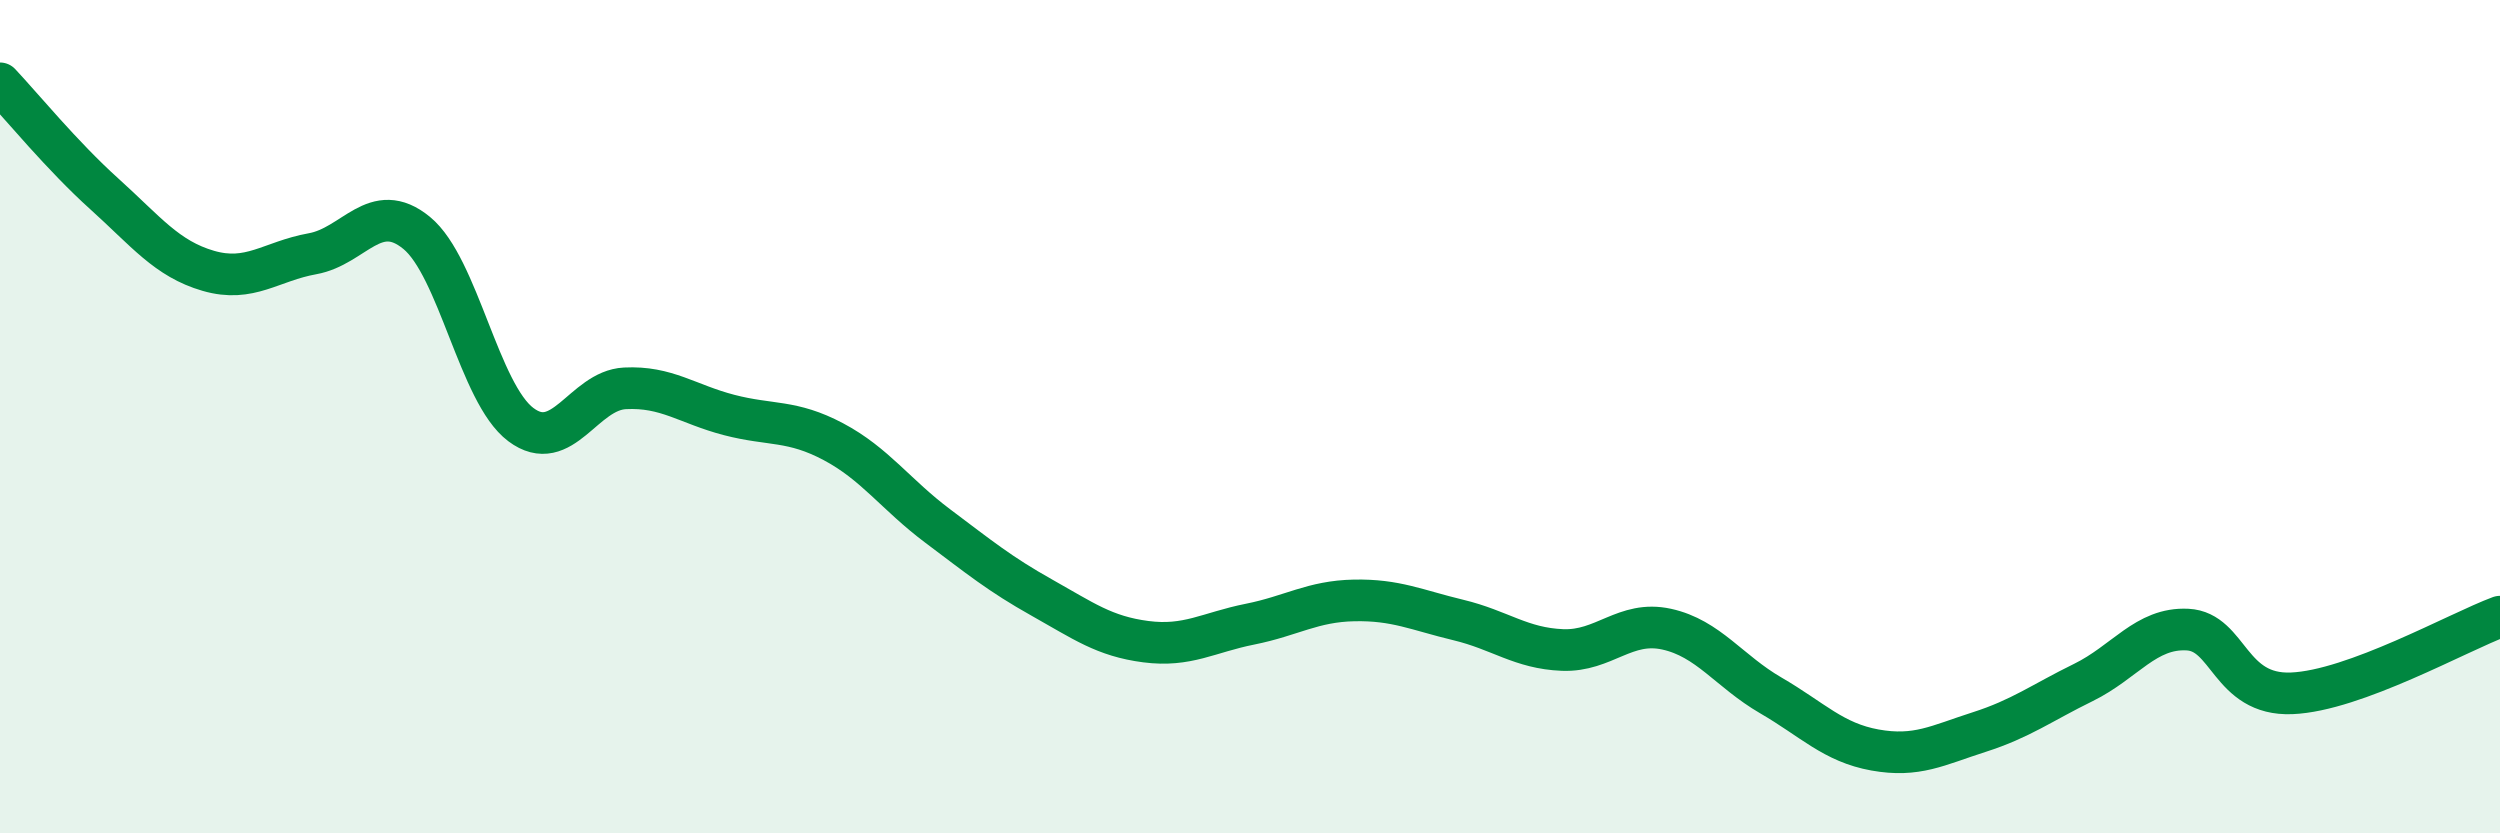 
    <svg width="60" height="20" viewBox="0 0 60 20" xmlns="http://www.w3.org/2000/svg">
      <path
        d="M 0,2 C 0.5,2.53 1.5,3.75 2.5,4.65 C 3.5,5.55 4,6.21 5,6.5 C 6,6.79 6.5,6.27 7.5,6.09 C 8.5,5.91 9,4.77 10,5.59 C 11,6.41 11.5,9.44 12.5,10.19 C 13.5,10.94 14,9.37 15,9.32 C 16,9.27 16.5,9.7 17.5,9.96 C 18.5,10.22 19,10.07 20,10.6 C 21,11.13 21.5,11.87 22.5,12.62 C 23.5,13.37 24,13.78 25,14.34 C 26,14.9 26.5,15.27 27.5,15.4 C 28.5,15.53 29,15.18 30,14.98 C 31,14.78 31.5,14.43 32.5,14.41 C 33.5,14.39 34,14.64 35,14.88 C 36,15.12 36.5,15.56 37.5,15.6 C 38.5,15.64 39,14.88 40,15.1 C 41,15.32 41.5,16.11 42.5,16.69 C 43.5,17.27 44,17.82 45,18 C 46,18.18 46.5,17.89 47.5,17.57 C 48.5,17.25 49,16.87 50,16.38 C 51,15.89 51.5,15.06 52.5,15.11 C 53.5,15.16 53.5,16.7 55,16.64 C 56.5,16.58 59,15.17 60,14.8L60 20L0 20Z"
        fill="#008740"
        opacity="0.1"
        stroke-linecap="round"
        stroke-linejoin="round"
      />
      <path
        d="M 0,2 C 0.5,2.53 1.5,3.75 2.5,4.65 C 3.5,5.55 4,6.21 5,6.5 C 6,6.79 6.5,6.27 7.5,6.09 C 8.5,5.91 9,4.77 10,5.59 C 11,6.41 11.5,9.44 12.5,10.19 C 13.5,10.94 14,9.37 15,9.32 C 16,9.27 16.5,9.7 17.5,9.96 C 18.5,10.22 19,10.07 20,10.6 C 21,11.13 21.5,11.87 22.5,12.62 C 23.5,13.37 24,13.78 25,14.34 C 26,14.9 26.5,15.27 27.5,15.4 C 28.5,15.53 29,15.18 30,14.98 C 31,14.78 31.5,14.43 32.5,14.41 C 33.5,14.39 34,14.64 35,14.88 C 36,15.12 36.5,15.56 37.5,15.6 C 38.5,15.64 39,14.88 40,15.1 C 41,15.32 41.5,16.11 42.5,16.69 C 43.5,17.27 44,17.82 45,18 C 46,18.18 46.5,17.89 47.5,17.57 C 48.5,17.25 49,16.87 50,16.38 C 51,15.89 51.5,15.06 52.5,15.11 C 53.5,15.16 53.5,16.7 55,16.64 C 56.5,16.58 59,15.17 60,14.8"
        stroke="#008740"
        stroke-width="1"
        fill="none"
        stroke-linecap="round"
        stroke-linejoin="round"
      />
    </svg>
  